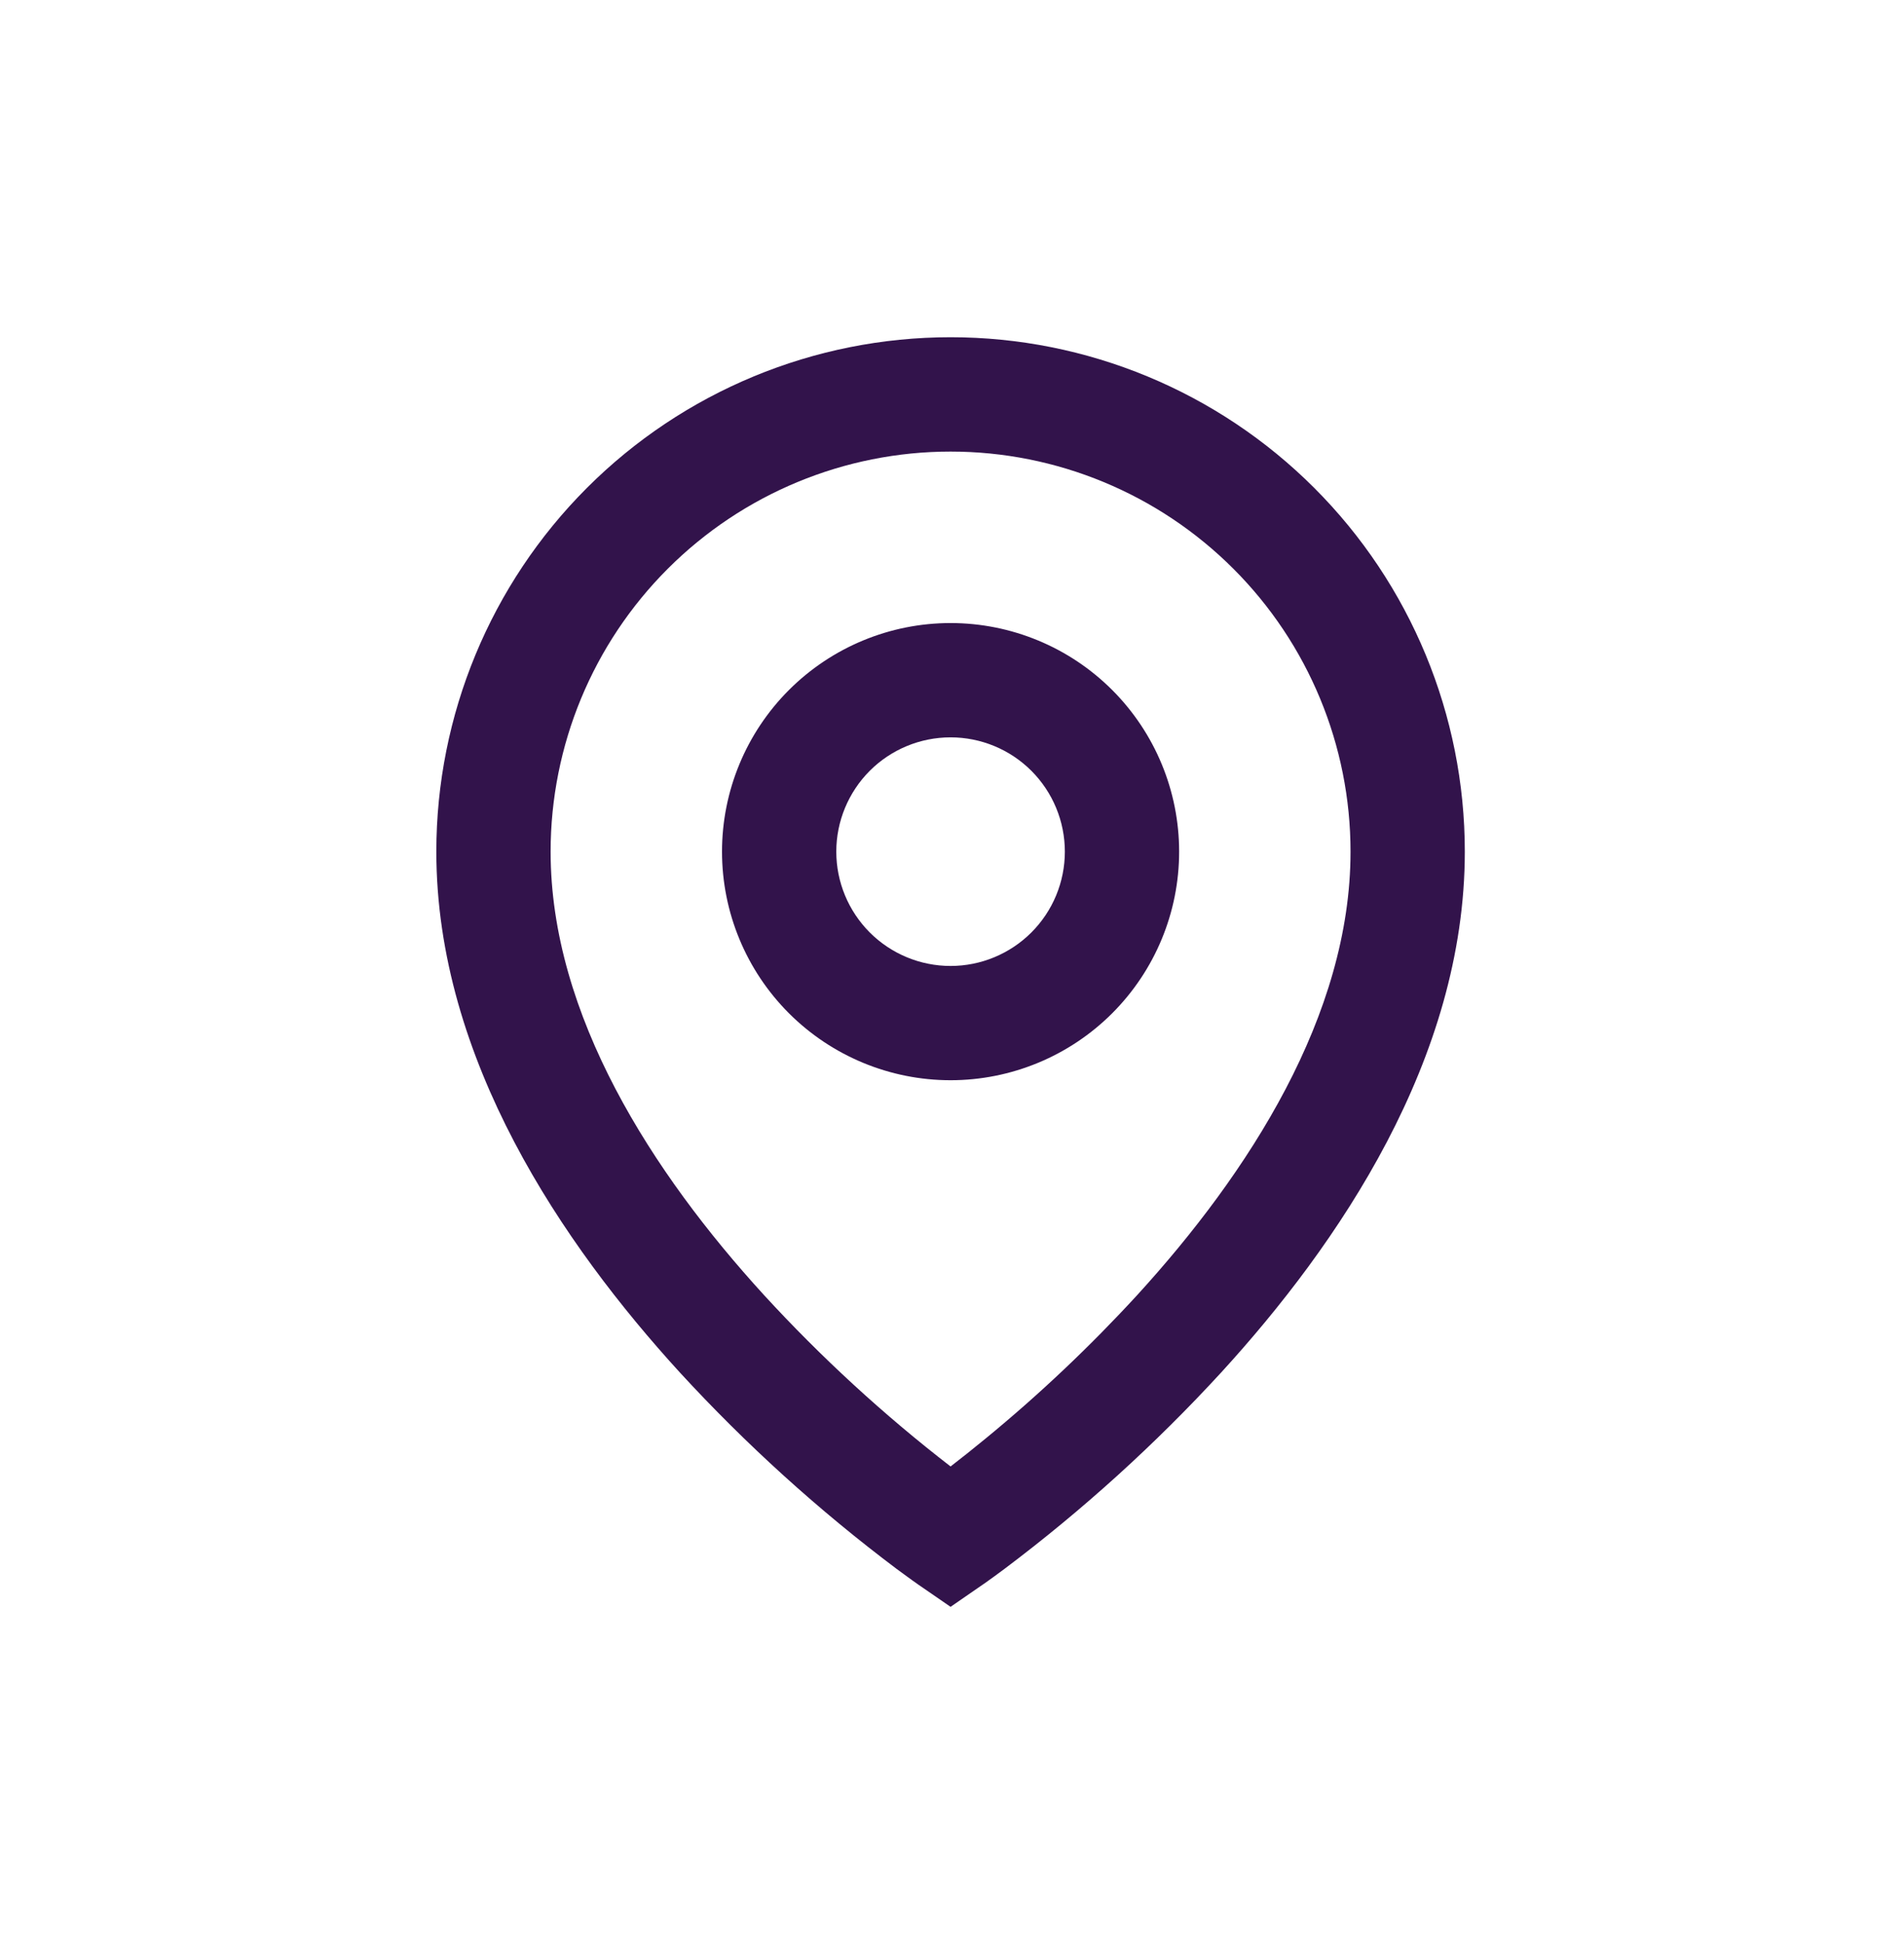 <svg width="48" height="49" viewBox="0 0 48 49" fill="none" xmlns="http://www.w3.org/2000/svg">
<path d="M23.964 11.382C21.29 11.382 18.725 12.445 16.834 14.336C14.943 16.227 13.881 18.791 13.881 21.466C13.881 25.588 16.448 29.565 19.265 32.647C20.706 34.216 22.278 35.66 23.964 36.962C24.216 36.769 24.511 36.534 24.85 36.256C26.204 35.145 27.478 33.939 28.663 32.649C31.481 29.565 34.047 25.59 34.047 21.466C34.047 18.791 32.985 16.227 31.094 14.336C29.203 12.445 26.639 11.382 23.964 11.382ZM23.964 40.5L23.148 39.938L23.143 39.935L23.134 39.928L23.106 39.908L22.998 39.832L22.609 39.548C20.638 38.067 18.807 36.408 17.139 34.593C14.195 31.369 11 26.703 11 21.464C11 18.026 12.366 14.728 14.797 12.297C17.228 9.866 20.526 8.5 23.964 8.5C27.402 8.5 30.7 9.866 33.131 12.297C35.563 14.728 36.928 18.026 36.928 21.464C36.928 26.703 33.733 31.37 30.789 34.59C29.122 36.405 27.291 38.064 25.321 39.545C25.157 39.668 24.991 39.788 24.824 39.907L24.794 39.927L24.785 39.934L24.782 39.935L23.964 40.5ZM23.964 18.585C23.2 18.585 22.467 18.888 21.927 19.428C21.387 19.969 21.083 20.702 21.083 21.466C21.083 22.23 21.387 22.962 21.927 23.503C22.467 24.043 23.2 24.347 23.964 24.347C24.728 24.347 25.461 24.043 26.001 23.503C26.542 22.962 26.845 22.23 26.845 21.466C26.845 20.702 26.542 19.969 26.001 19.428C25.461 18.888 24.728 18.585 23.964 18.585ZM18.202 21.466C18.202 19.938 18.809 18.472 19.89 17.391C20.971 16.311 22.436 15.704 23.964 15.704C25.492 15.704 26.958 16.311 28.038 17.391C29.119 18.472 29.726 19.938 29.726 21.466C29.726 22.994 29.119 24.459 28.038 25.54C26.958 26.62 25.492 27.227 23.964 27.227C22.436 27.227 20.971 26.62 19.89 25.54C18.809 24.459 18.202 22.994 18.202 21.466Z" fill="#32134b"/>
</svg>
